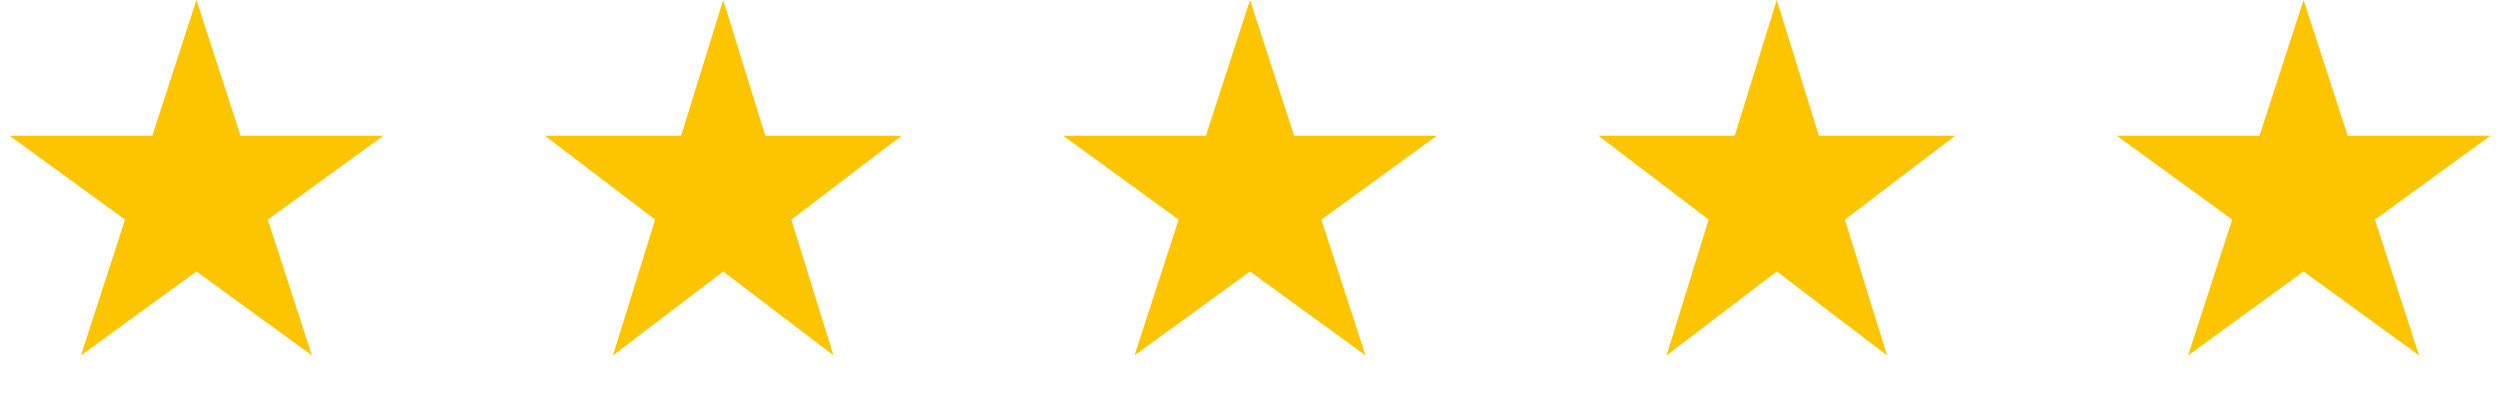<svg xmlns="http://www.w3.org/2000/svg" width="140" height="22" viewBox="0 0 140 22" fill="none"><path d="M99.5 0L101.857 7.601H109.486L103.314 12.298L105.672 19.899L99.5 15.202L93.328 19.899L95.686 12.298L89.514 7.601H97.143L99.5 0Z" fill="#FDC500"></path><path d="M11 0L13.47 7.601H21.462L14.996 12.298L17.466 19.899L11 15.202L4.534 19.899L7.004 12.298L0.538 7.601H8.53L11 0Z" fill="#FDC500"></path><path d="M70 0L72.47 7.601H80.462L73.996 12.298L76.466 19.899L70 15.202L63.534 19.899L66.004 12.298L59.538 7.601H67.53L70 0Z" fill="#FDC500"></path><path d="M40.5 0L42.857 7.601H50.486L44.314 12.298L46.672 19.899L40.5 15.202L34.328 19.899L36.686 12.298L30.514 7.601H38.143L40.5 0Z" fill="#FDC500"></path><path d="M129 0L131.47 7.601H139.462L132.996 12.298L135.466 19.899L129 15.202L122.534 19.899L125.004 12.298L118.538 7.601H126.53L129 0Z" fill="#FDC500"></path></svg>